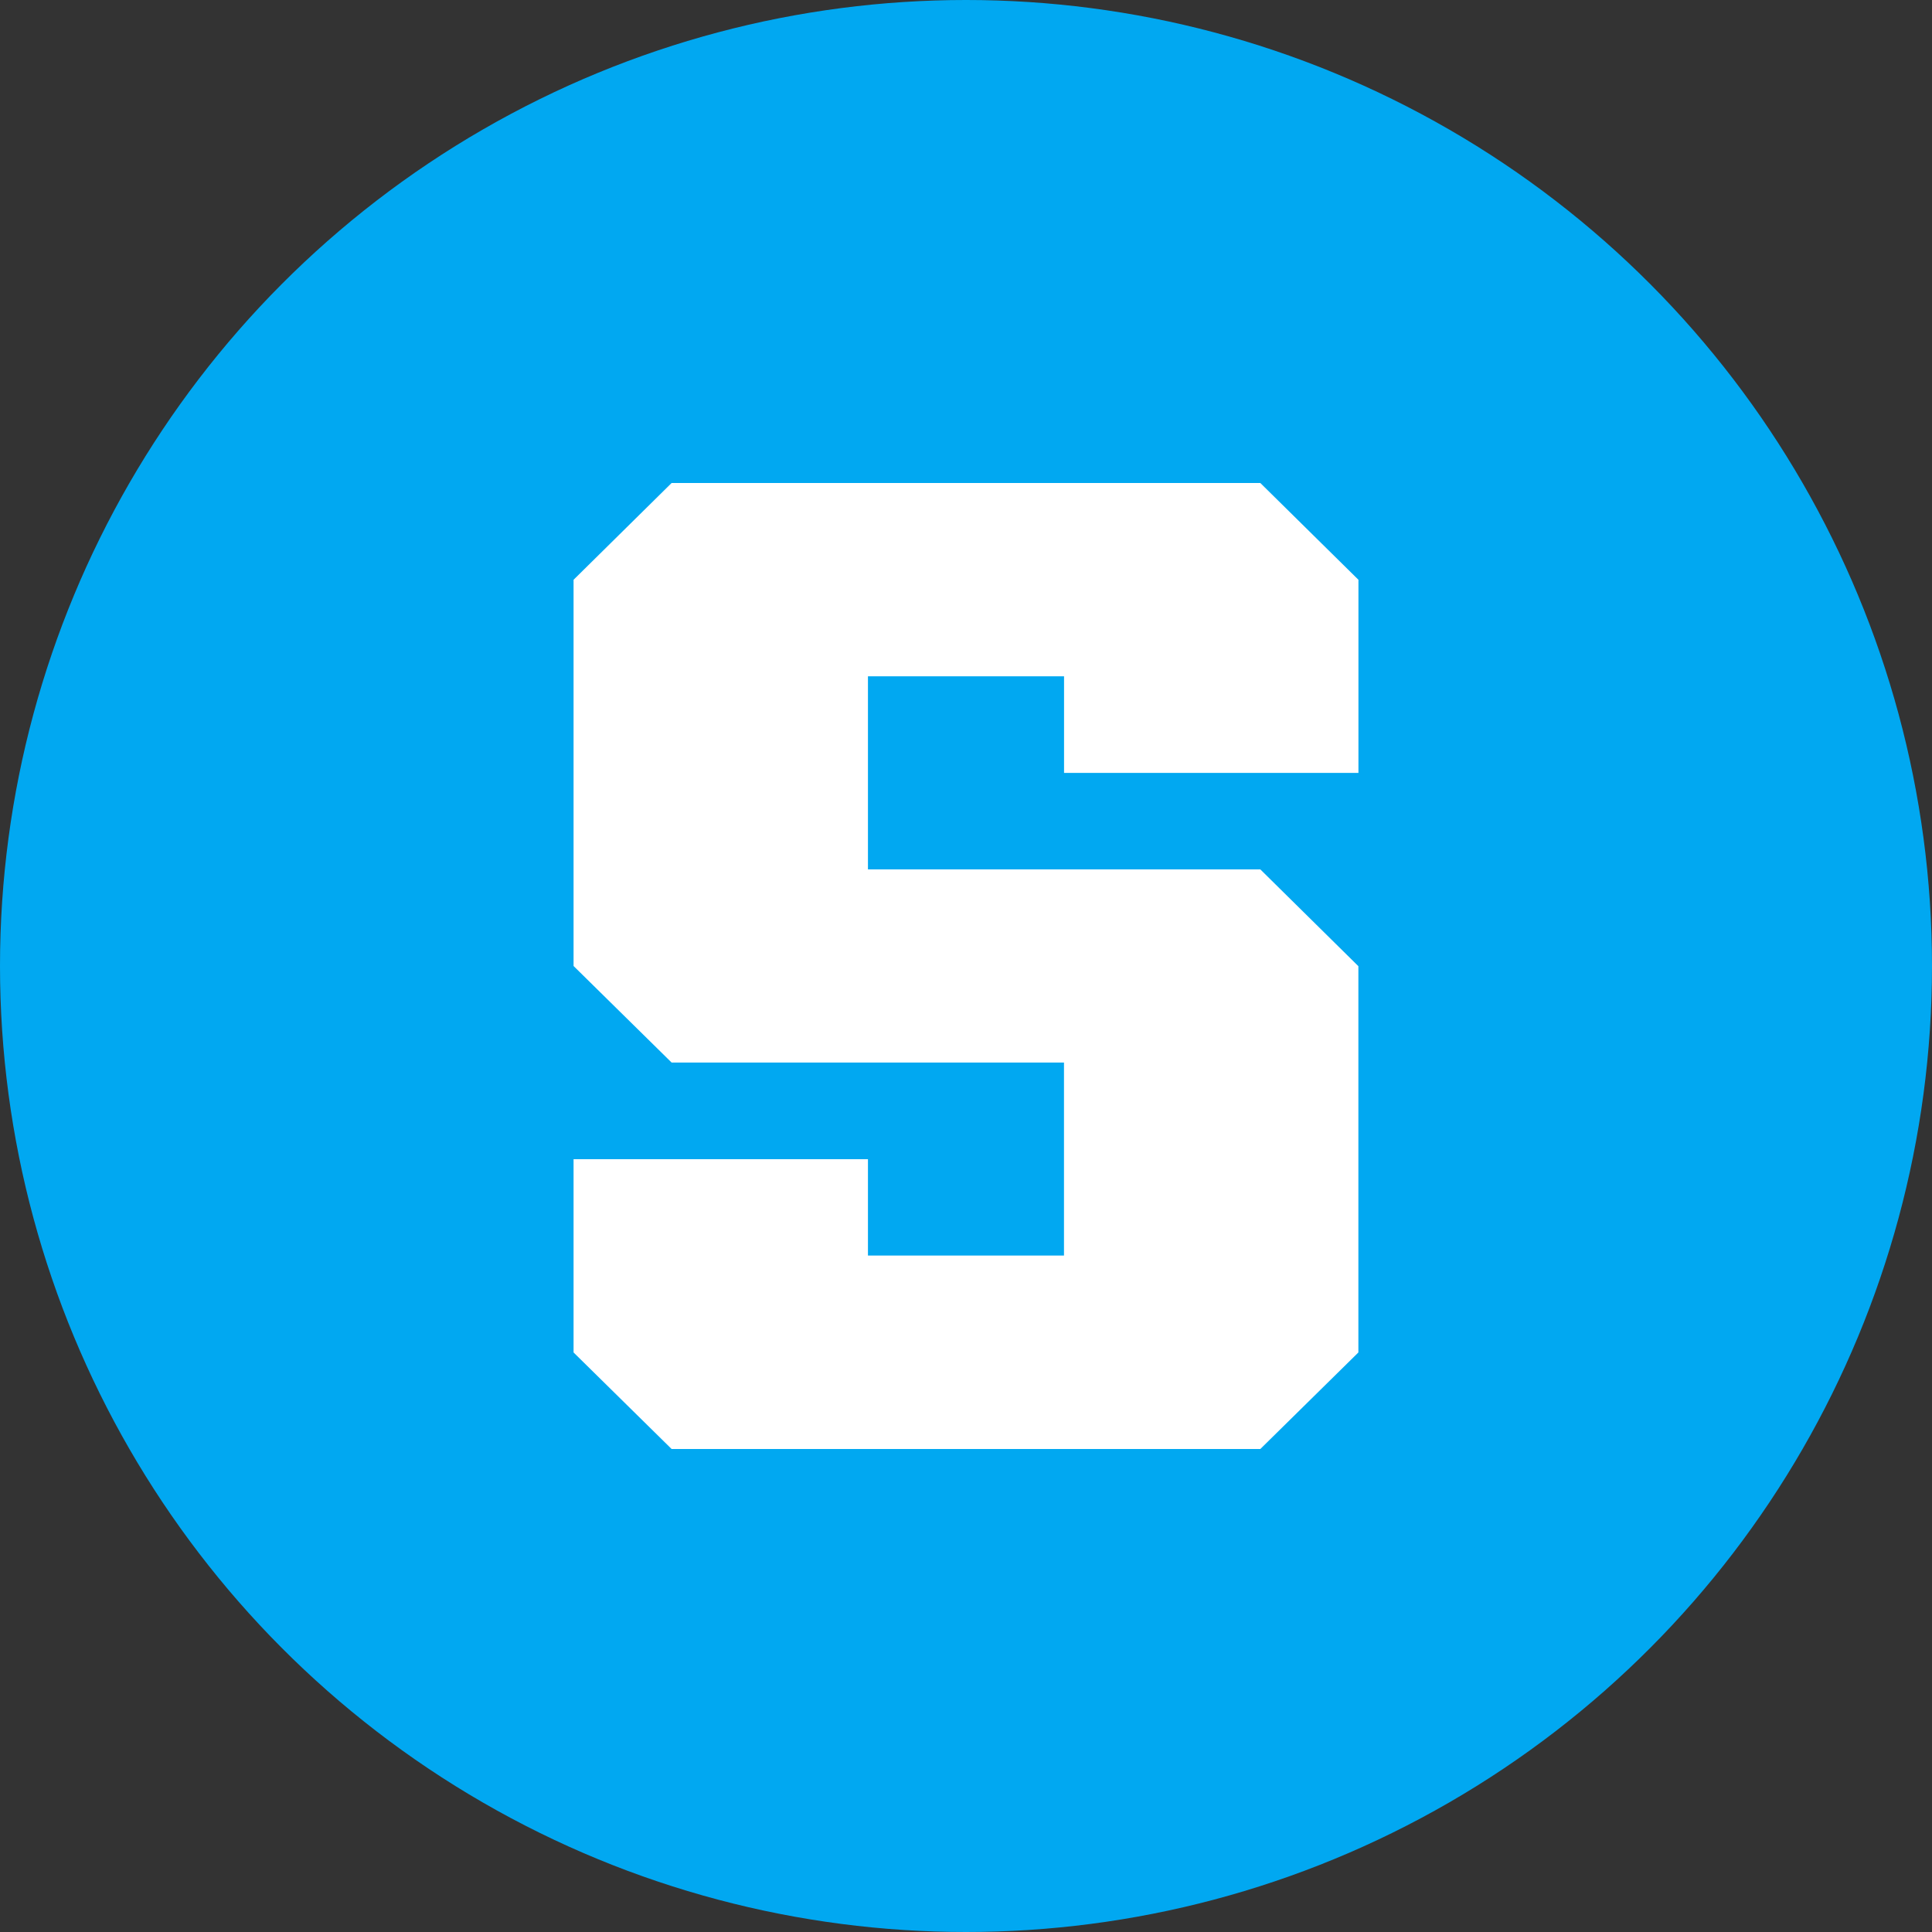 <svg width="32" height="32" viewBox="0 0 32 32" fill="none" xmlns="http://www.w3.org/2000/svg">
<rect x="0" y="0" width="32" height="32" fill="#333333" stroke="none"/>
<circle cx="16" cy="16" r="16" fill="#01A8F1"/>
<path fill-rule="evenodd" clip-rule="evenodd" d="M3.199 16C3.199 8.931 8.93 3.2 15.999 3.2C23.069 3.2 28.799 8.931 28.799 16C28.799 23.07 23.069 28.8 15.999 28.8C8.93 28.8 3.199 23.07 3.199 16Z" fill="#01A8F1"/>
<path d="M11.124 8L9.5 9.603V16L11.124 17.599H17.623V20.796H14.376V19.2H9.5V22.401L11.124 24H20.875L22.499 22.401V16.003L20.875 14.4H14.376V11.202H17.624V12.802H22.5V9.603L20.875 8H11.122H11.124Z" fill="white"/>
</svg>
